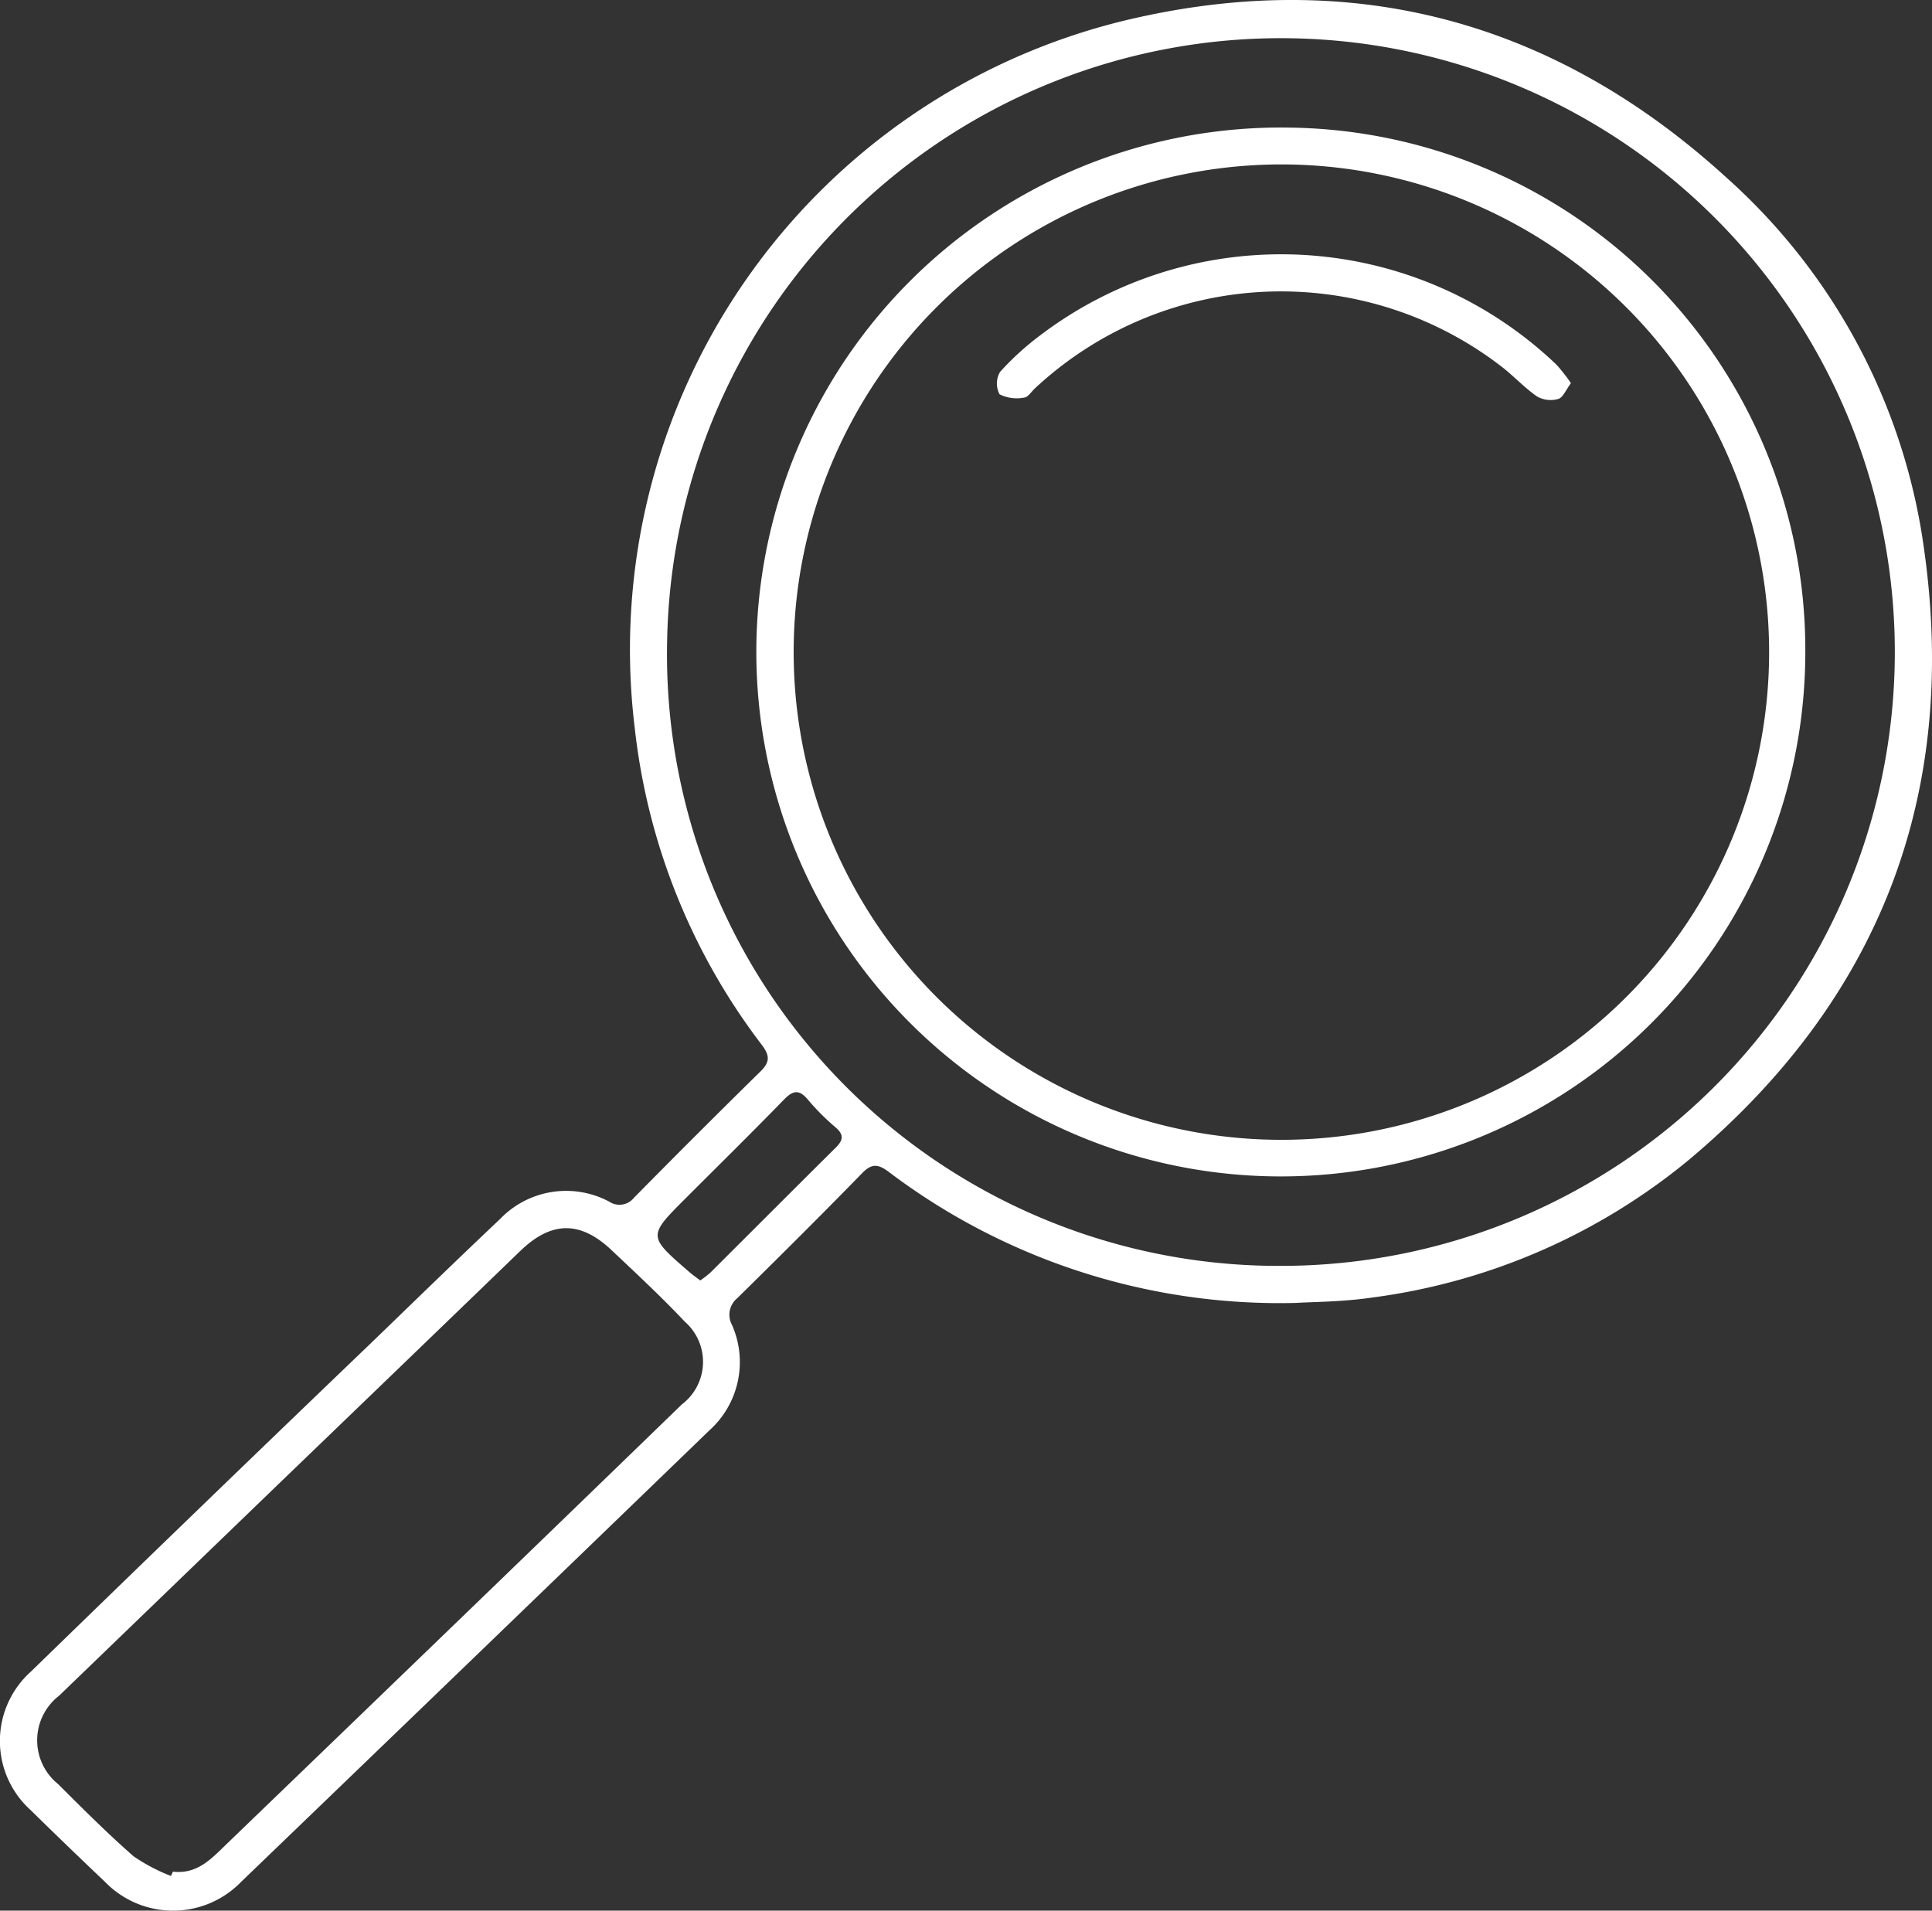 <svg xmlns="http://www.w3.org/2000/svg" xmlns:xlink="http://www.w3.org/1999/xlink" width="101.863" height="100.744" viewBox="0 0 101.863 100.744"><rect x="0" y="0" width="101.863" height="100.744" fill="#333333" stroke="none"/><defs><clipPath id="a"><rect width="101.863" height="100.744" fill="#fff"/></clipPath></defs><g clip-path="url(#a)"><path d="M68.34,68.7a34.165,34.165,0,0,1-21.477-6.906c-.542-.406-.89-.471-1.4.057-2.173,2.228-4.382,4.424-6.6,6.608a1.121,1.121,0,0,0-.27,1.4,4.842,4.842,0,0,1-1.194,5.564Q25.076,87.332,12.728,99.212a5,5,0,0,1-7.2.006q-1.965-1.863-3.9-3.763a4.91,4.91,0,0,1-.006-7.308q8.968-8.724,18-17.388c2.24-2.162,4.468-4.335,6.732-6.471a4.831,4.831,0,0,1,5.763-.93.975.975,0,0,0,1.306-.2Q36.73,59.8,40.1,56.49c.527-.515.468-.863.058-1.405a33.606,33.606,0,0,1-6.688-16.668A34.125,34.125,0,0,1,59.288,1.085c11.939-2.87,22.633-.026,31.726,8.268a32.09,32.09,0,0,1,10.435,19.636c1.824,12.971-2.382,23.774-12.435,32.193a32.936,32.936,0,0,1-16.646,7.232c-1.592.236-3.22.233-4.028.286m-.826-1.953a32.367,32.367,0,1,0-32.339-33,32.247,32.247,0,0,0,32.339,33m-58.5,32.17c.035-.077.07-.153.106-.23,1.3.155,2.062-.717,2.867-1.493q7.092-6.831,14.176-13.672,4.9-4.733,9.793-9.476a2.813,2.813,0,0,0,.152-4.355c-1.235-1.311-2.559-2.541-3.869-3.778-1.653-1.561-3.174-1.529-4.807.047q-6.212,6-12.431,11.985Q9.059,83.678,3.114,89.413a2.967,2.967,0,0,0-.053,4.656c1.3,1.295,2.6,2.6,3.978,3.806a9.445,9.445,0,0,0,1.979,1.042m27.9-31.4a5.561,5.561,0,0,0,.538-.416c2.2-2.194,4.4-4.4,6.606-6.587.388-.385.452-.674,0-1.064A12.175,12.175,0,0,1,42.612,58c-.451-.545-.775-.537-1.266-.032-1.713,1.761-3.464,3.483-5.2,5.22-1.989,1.988-1.989,1.989.175,3.864.182.158.382.3.6.463" fill="#fff"/><path d="M95.183,34.445A27.653,27.653,0,1,1,68.089,6.73,27.534,27.534,0,0,1,95.183,34.445m-1.908-.062A25.715,25.715,0,1,0,67.589,60.1,25.711,25.711,0,0,0,93.275,34.383" fill="#fff"/><path d="M82.822,20.21c-.262.347-.412.75-.661.825a1.457,1.457,0,0,1-1.106-.121c-.663-.453-1.217-1.062-1.854-1.558a19.024,19.024,0,0,0-24.644,1.13c-.182.17-.359.462-.554.477a2.035,2.035,0,0,1-1.3-.171,1.211,1.211,0,0,1,.025-1.184,14.913,14.913,0,0,1,2.135-1.941,21.016,21.016,0,0,1,27.2,1.561,9.239,9.239,0,0,1,.768.982" fill="#fff"/></g></svg>